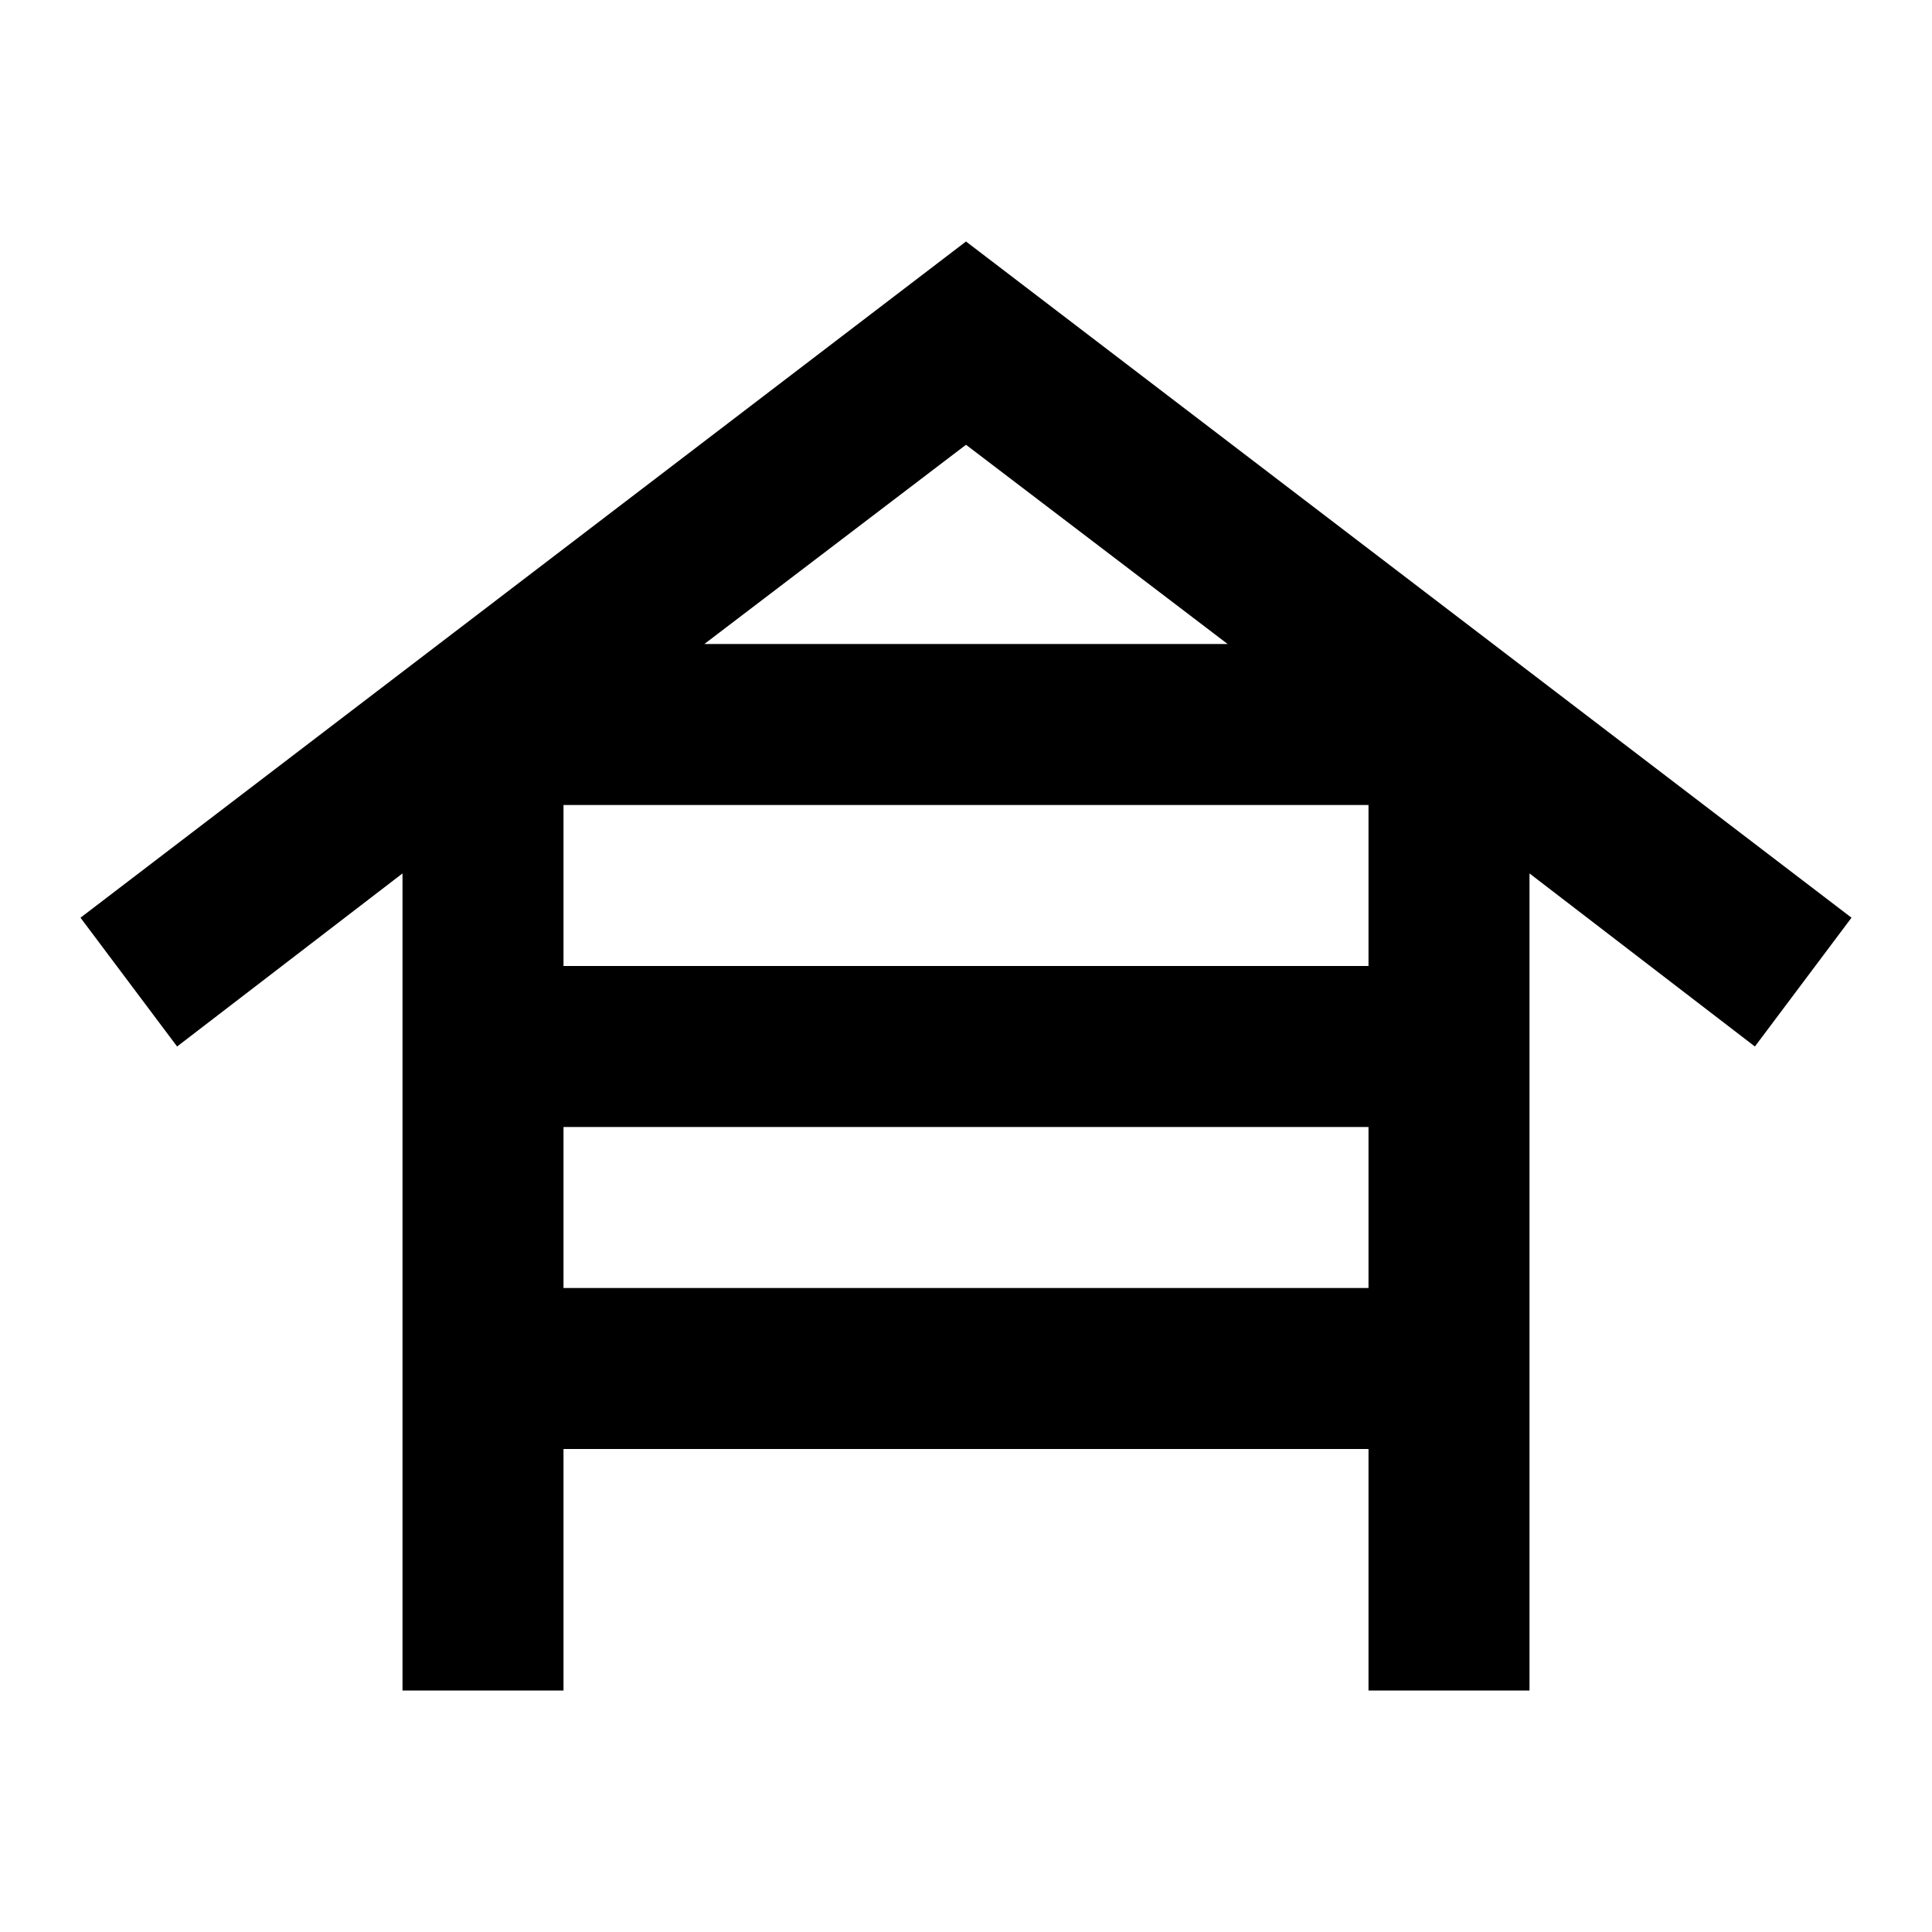 <?xml version="1.0" encoding="utf-8"?>
<!-- Generator: www.svgicons.com -->
<svg xmlns="http://www.w3.org/2000/svg" width="800" height="800" viewBox="0 0 24 24">
<path fill="currentColor" d="M5 21V10.85L2.2 13L1 11.4L12 3l11 8.4l-1.2 1.6l-2.8-2.15V21h-2v-3H7v3zm2-9h10v-2H7zm0 4h10v-2H7zm1.75-8h6.5L12 5.525z"/>
</svg>